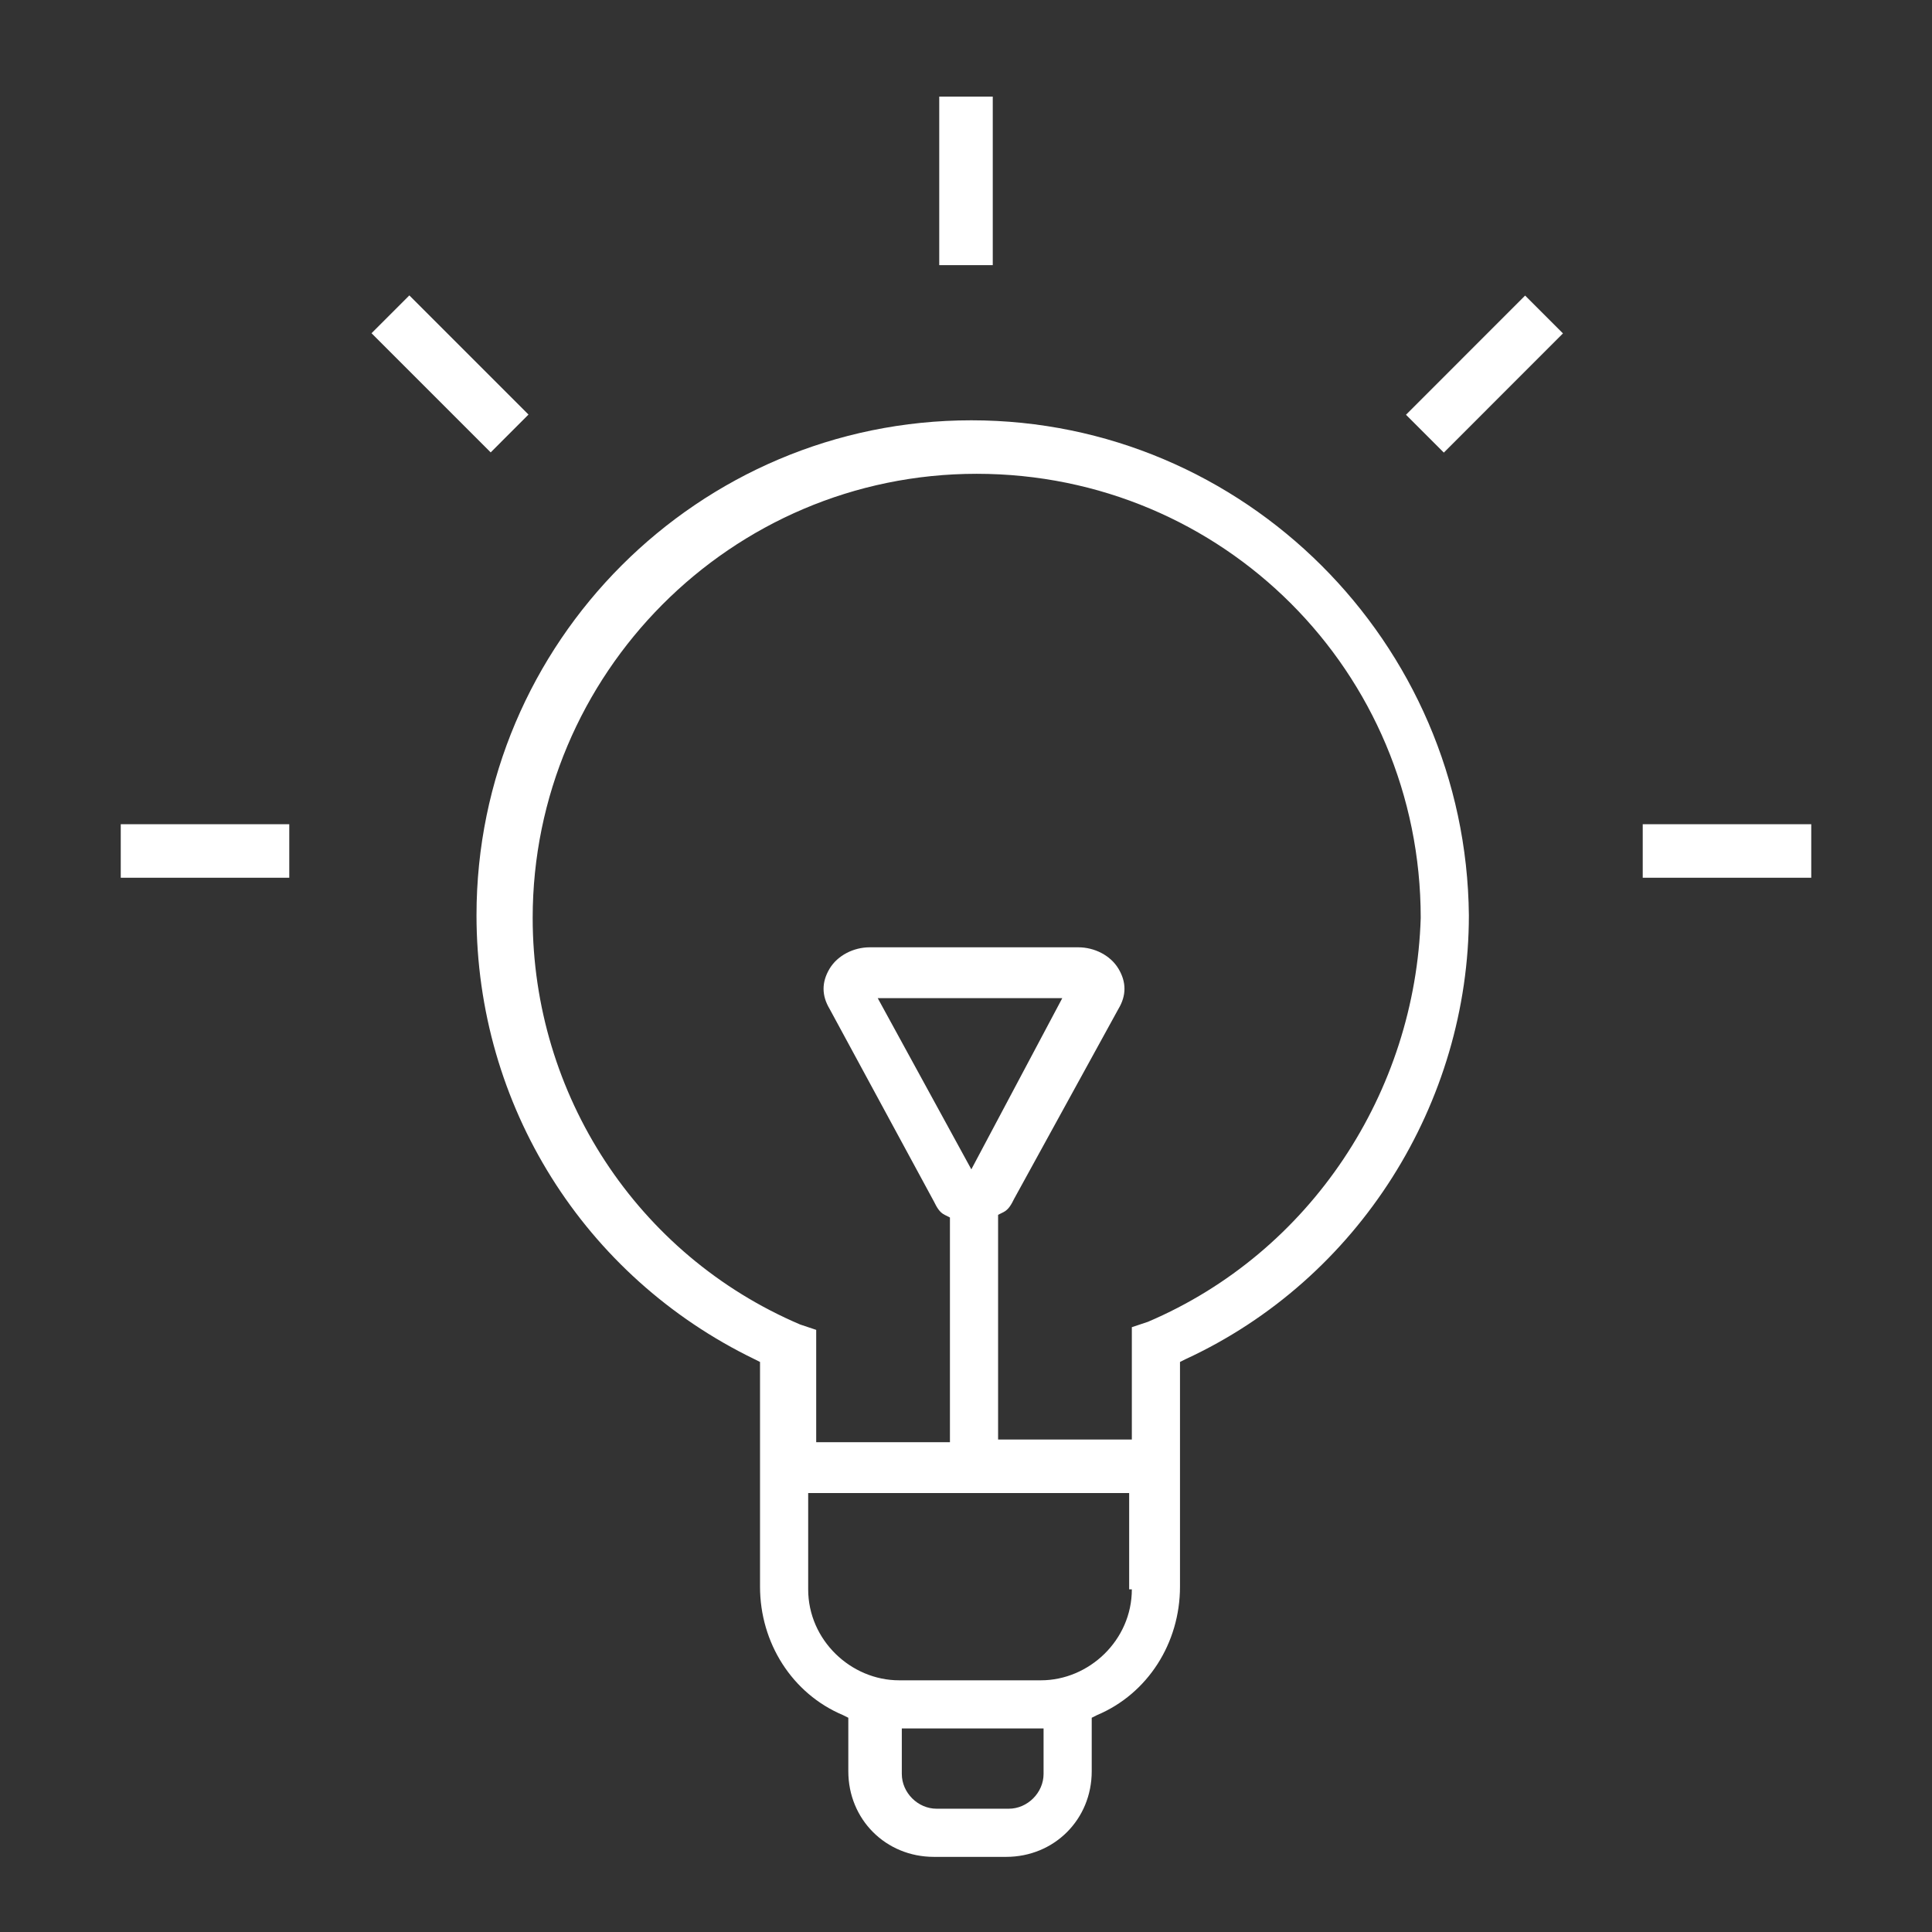 <svg width="80" height="80" viewBox="0 0 80 80" fill="none" xmlns="http://www.w3.org/2000/svg">
<rect x="0" y="0" width="80" height="80" fill="#333333" stroke="none"/>
<g clip-path="url(#clip0_2_451)">
<path d="M41.108 4H38.892V10.979H41.108V4Z" fill="white"/>
<path d="M16.95 12.232L15.384 13.798L20.318 18.733L21.884 17.166L16.95 12.232Z" fill="white"/>
<path d="M75 34.13H68.022V36.346H75V34.13Z" fill="white"/>
<path d="M11.978 34.13H5V36.346H11.978V34.13Z" fill="white"/>
<path d="M60.823 37.897C60.712 26.598 51.519 17.404 40.221 17.404C28.924 17.404 19.731 26.598 19.731 37.897C19.731 45.762 24.161 52.851 31.25 56.285L31.471 56.396V65.701C31.471 68.027 32.801 70.132 34.905 71.018L35.127 71.129V73.344C35.127 75.338 36.677 76.889 38.671 76.889H41.661C43.655 76.889 45.206 75.338 45.206 73.344V71.129L45.427 71.018C47.532 70.132 48.861 68.027 48.861 65.701V56.396L49.082 56.285C56.282 52.962 60.823 45.651 60.823 37.897ZM43.212 73.455C43.212 74.231 42.547 74.895 41.772 74.895H38.782C38.006 74.895 37.342 74.231 37.342 73.455V71.572H43.212V73.455ZM46.867 65.812C46.867 67.916 45.095 69.578 43.101 69.578H37.231C35.237 69.578 33.465 67.916 33.465 65.812V61.824H46.756V65.812H46.867ZM47.532 54.734L46.867 54.956V59.608H41.329V50.303L41.551 50.193C41.772 50.082 41.883 49.86 41.994 49.639L46.313 41.774C46.645 41.22 46.645 40.666 46.313 40.112C45.981 39.558 45.316 39.226 44.652 39.226H36.013C35.348 39.226 34.684 39.558 34.351 40.112C34.019 40.666 34.019 41.22 34.351 41.774L38.671 49.75C38.782 49.971 38.892 50.193 39.114 50.303L39.335 50.414V59.719H33.797V55.067L33.133 54.845C26.377 51.965 22.057 45.319 22.057 38.008C22.057 27.927 30.253 19.619 40.443 19.619C50.633 19.619 58.829 27.816 58.829 38.008C58.608 45.208 54.288 51.854 47.532 54.734ZM40.221 48.42L36.345 41.331H43.987L40.221 48.42Z" fill="white"/>
<path d="M63.152 12.239L58.219 17.174L59.786 18.741L64.719 13.805L63.152 12.239Z" fill="white"/>
</g>
<defs>
<clipPath id="clip0_2_451">
<rect width="70" height="73" fill="white" transform="translate(5 4)"/>
</clipPath>
</defs>
</svg>
